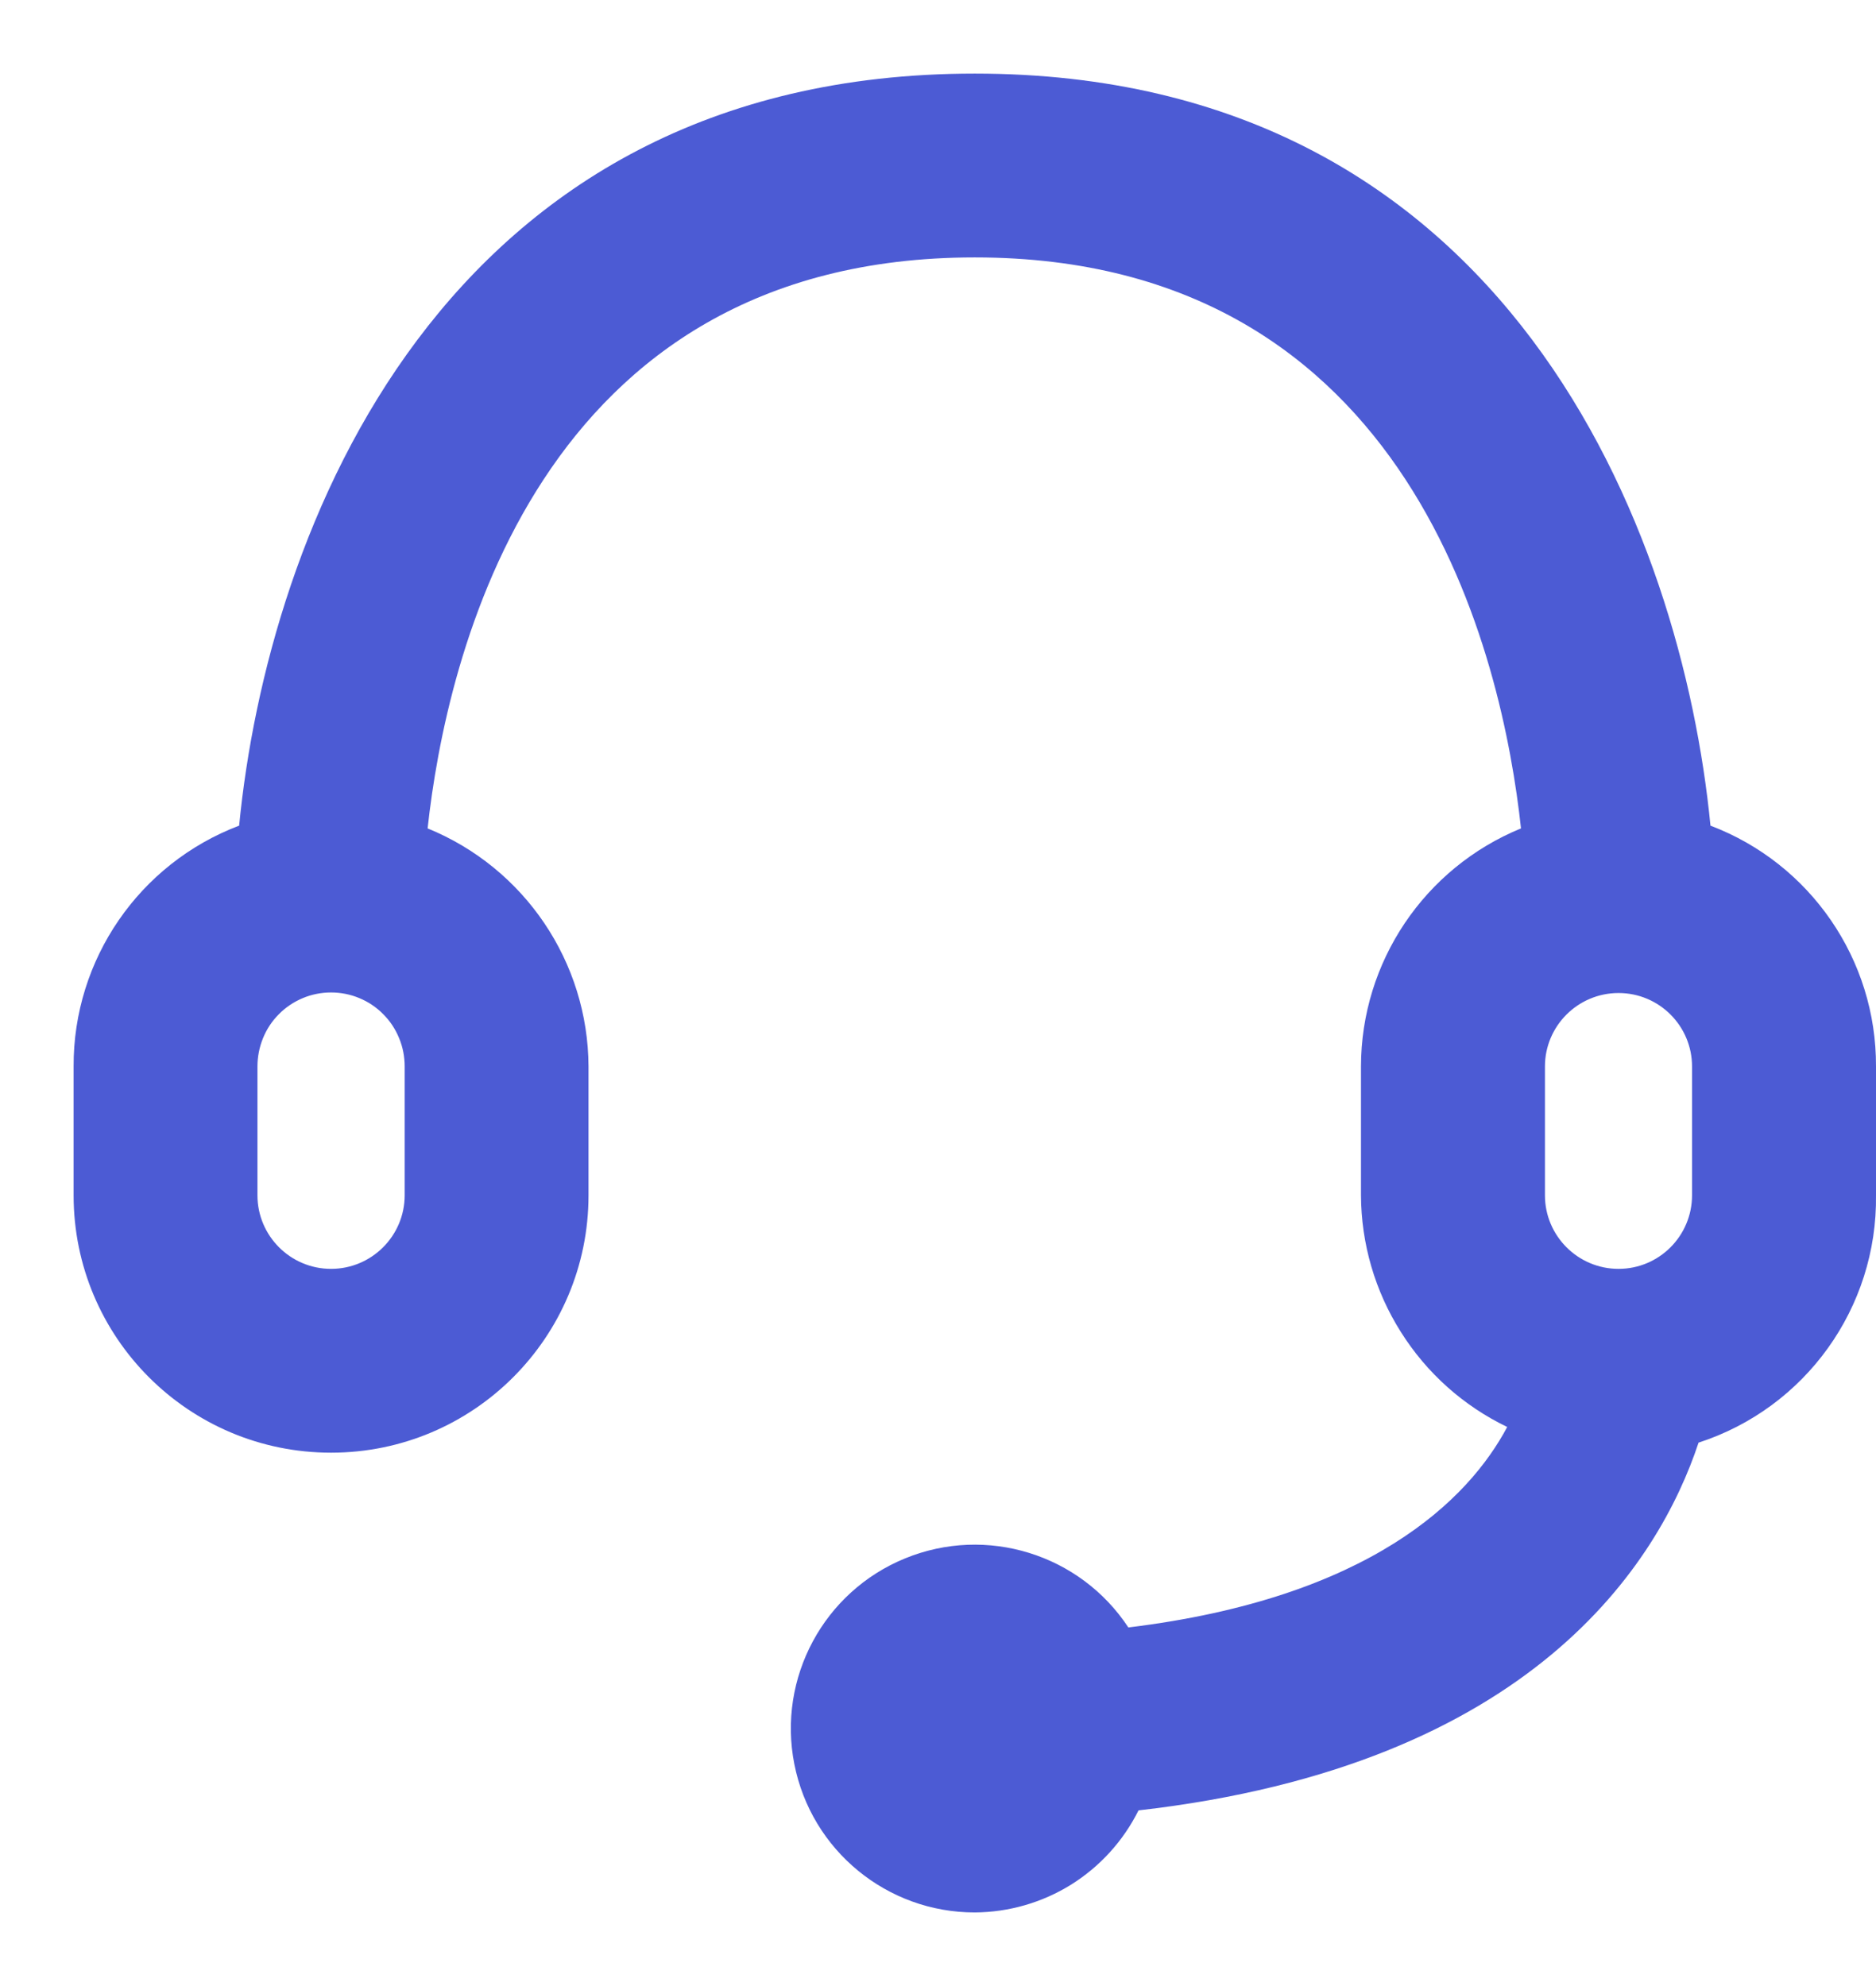 <svg width="17" height="18" viewBox="0 0 17 18" fill="none" xmlns="http://www.w3.org/2000/svg">
<path fill-rule="evenodd" clip-rule="evenodd" d="M15.5 7.483C15.242 4.833 13.675 0.667 8.833 0.667C3.992 0.667 2.425 4.833 2.167 7.483C1.261 7.827 0.663 8.697 0.667 9.666V10.833C0.667 12.122 1.711 13.166 3 13.166C4.289 13.166 5.333 12.122 5.333 10.833V9.666C5.329 8.718 4.753 7.866 3.875 7.508C4.042 5.975 4.858 2.333 8.833 2.333C12.808 2.333 13.617 5.975 13.783 7.508C12.907 7.867 12.334 8.719 12.333 9.666V10.833C12.335 11.272 12.46 11.702 12.695 12.073C12.929 12.445 13.263 12.743 13.658 12.933C13.308 13.591 12.417 14.483 10.225 14.75C9.787 14.085 8.939 13.822 8.202 14.124C7.465 14.425 7.044 15.207 7.198 15.988C7.352 16.77 8.037 17.333 8.833 17.333C9.142 17.331 9.444 17.244 9.706 17.081C9.968 16.917 10.179 16.685 10.317 16.408C13.892 16 15.033 14.158 15.392 13.075C16.361 12.761 17.013 11.852 17 10.833V9.666C17.004 8.697 16.406 7.827 15.5 7.483ZM3.667 10.833C3.667 11.201 3.368 11.5 3 11.5C2.632 11.5 2.333 11.201 2.333 10.833V9.666C2.333 9.579 2.35 9.491 2.383 9.41C2.416 9.328 2.465 9.254 2.527 9.192C2.589 9.129 2.663 9.08 2.744 9.046C2.825 9.012 2.912 8.995 3 8.995C3.088 8.995 3.175 9.012 3.256 9.046C3.338 9.08 3.411 9.129 3.473 9.192C3.535 9.254 3.584 9.328 3.617 9.41C3.651 9.491 3.667 9.579 3.667 9.666V10.833ZM14 9.666C14 9.298 14.299 9 14.667 9C15.035 9 15.333 9.298 15.333 9.666V10.833C15.333 11.201 15.035 11.5 14.667 11.5C14.299 11.5 14 11.201 14 10.833V9.666Z" fill="#4C5BD4"/>
</svg>
